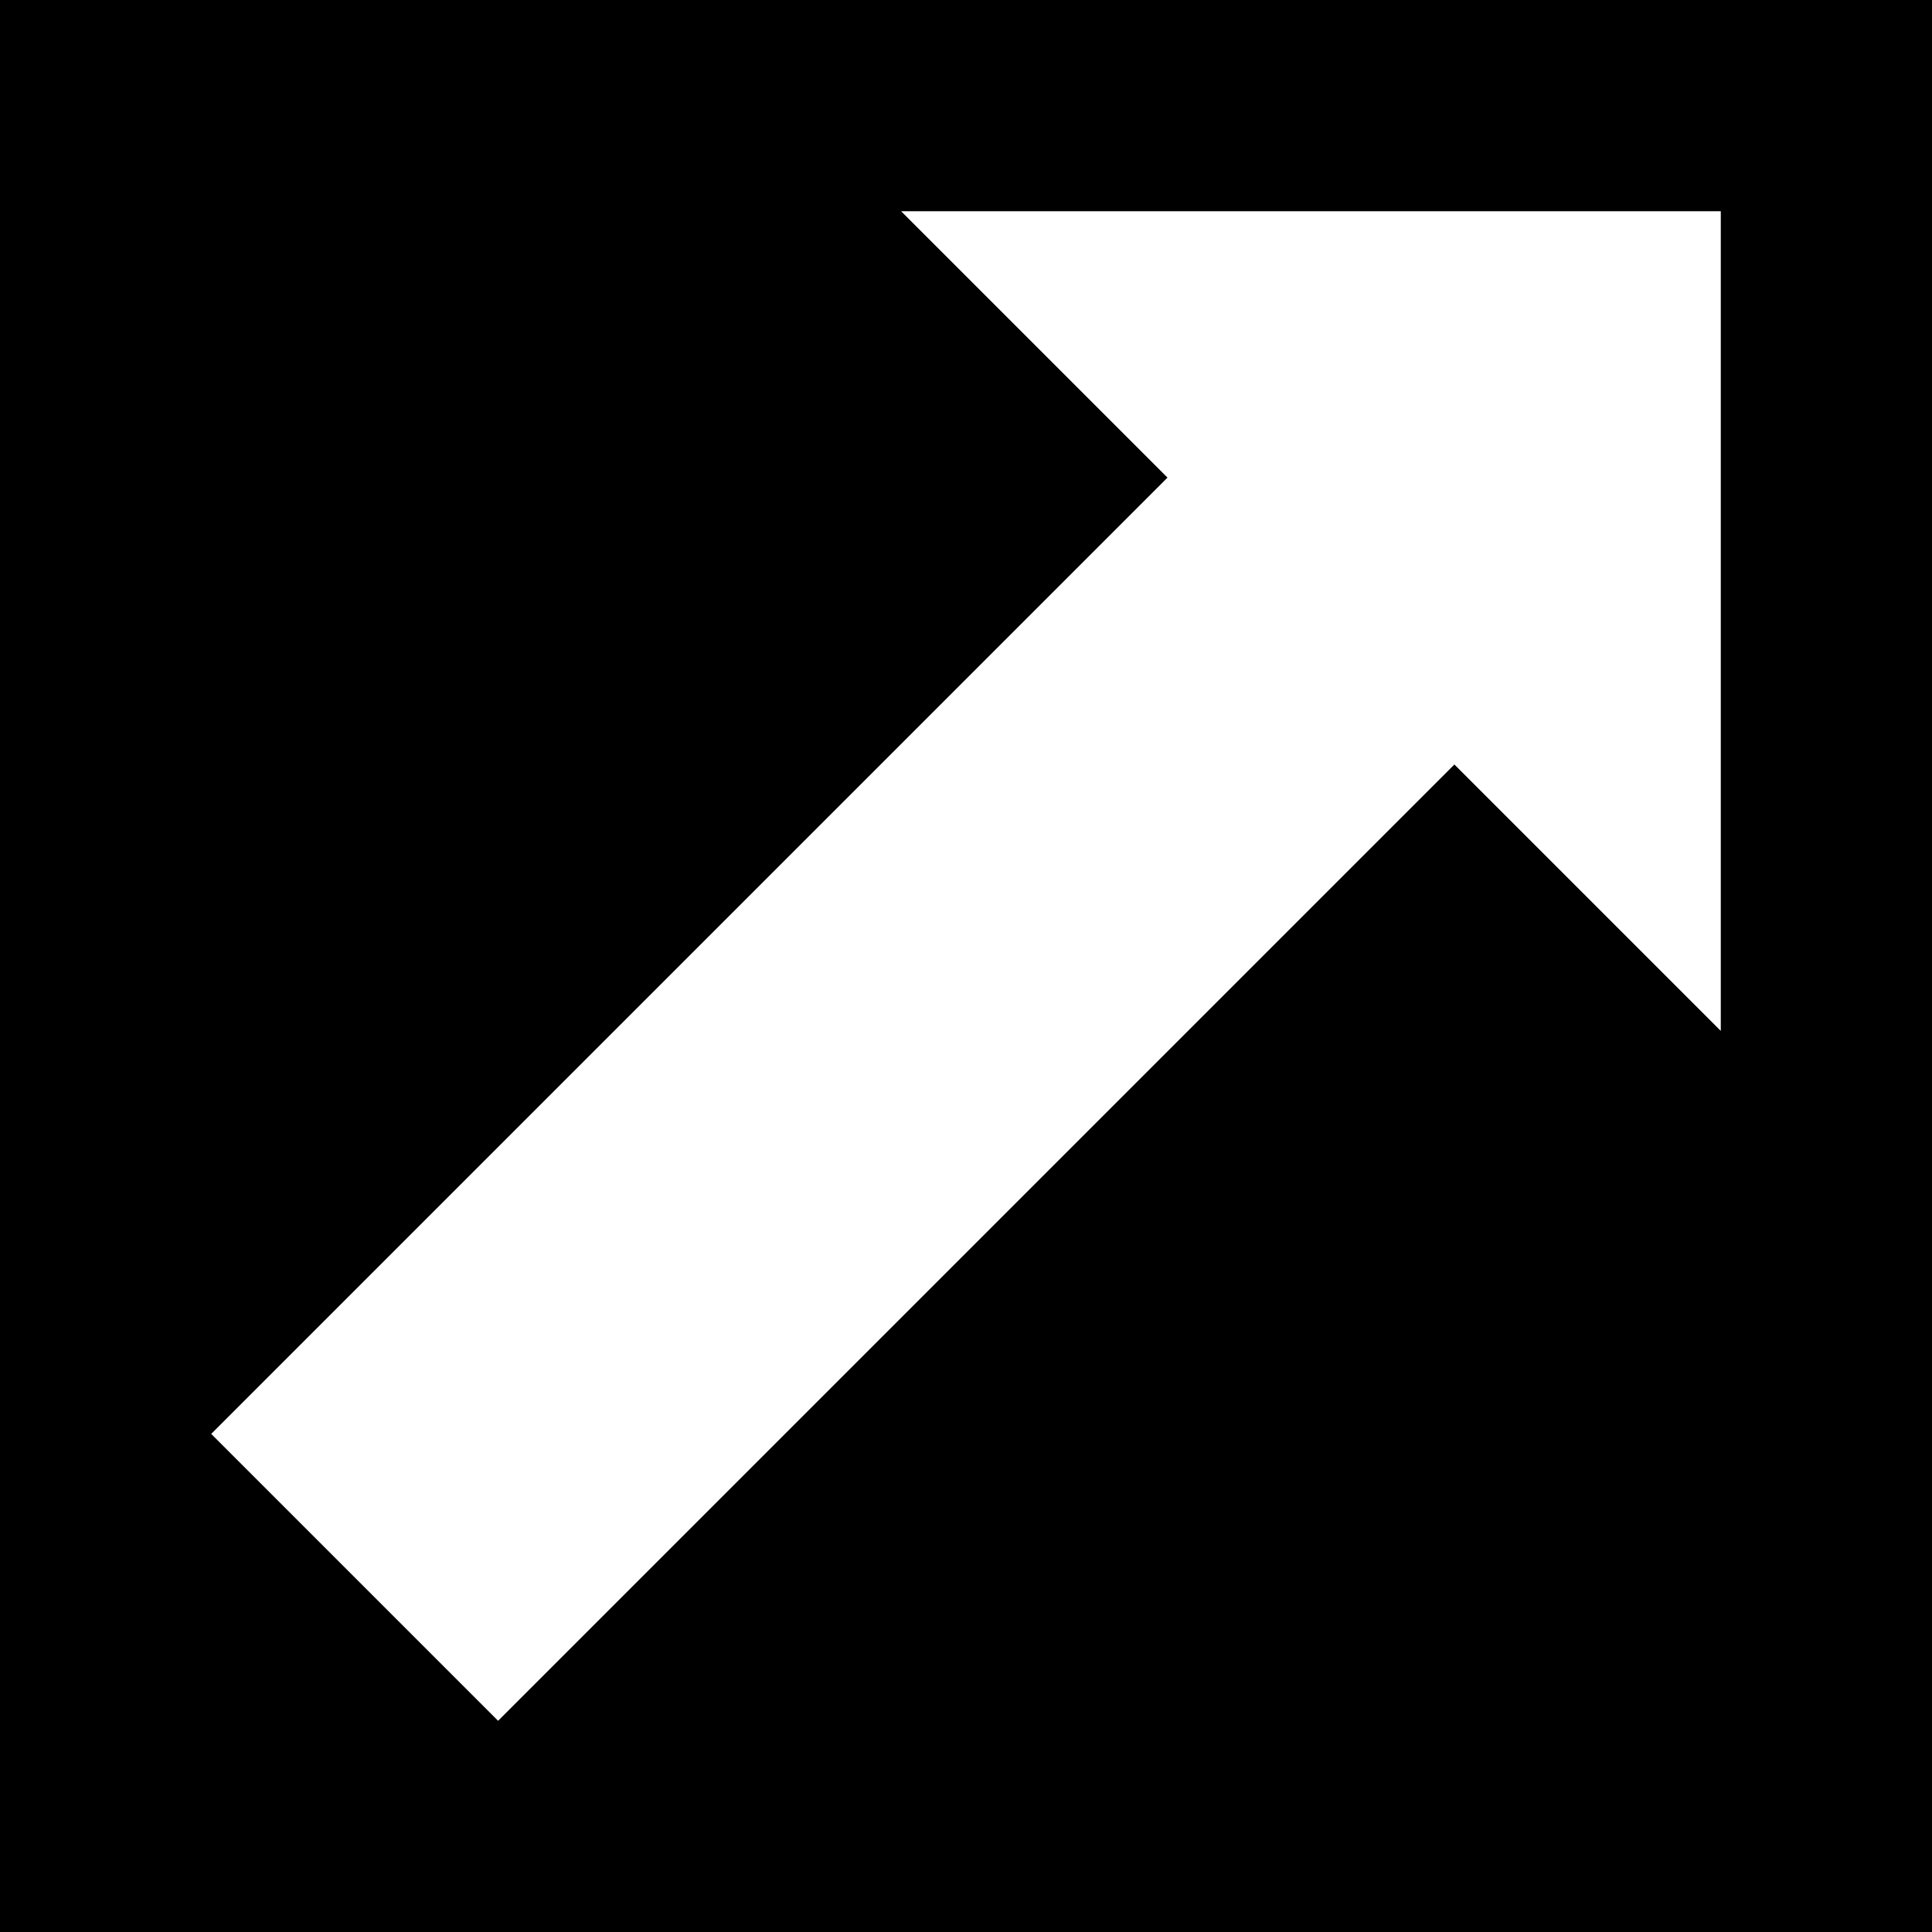 <?xml version="1.0" encoding="UTF-8" standalone="no"?>
<!DOCTYPE svg PUBLIC "-//W3C//DTD SVG 1.1//EN" "http://www.w3.org/Graphics/SVG/1.1/DTD/svg11.dtd">
<svg viewBox="0 0 1000 1000" version="1.1" xmlns="http://www.w3.org/2000/svg" fill-rule="evenodd">
	<g>
		<title>Arrow Cucoloris, by Adam Stanislav</title>
		<path d="m1000 0h-1000v1000h1000zm-742.184 890.676-148.492-148.492 494.974-494.975-137.886-137.885h424.264v424.264l-137.885-137.886z"/>
	</g>
</svg>
